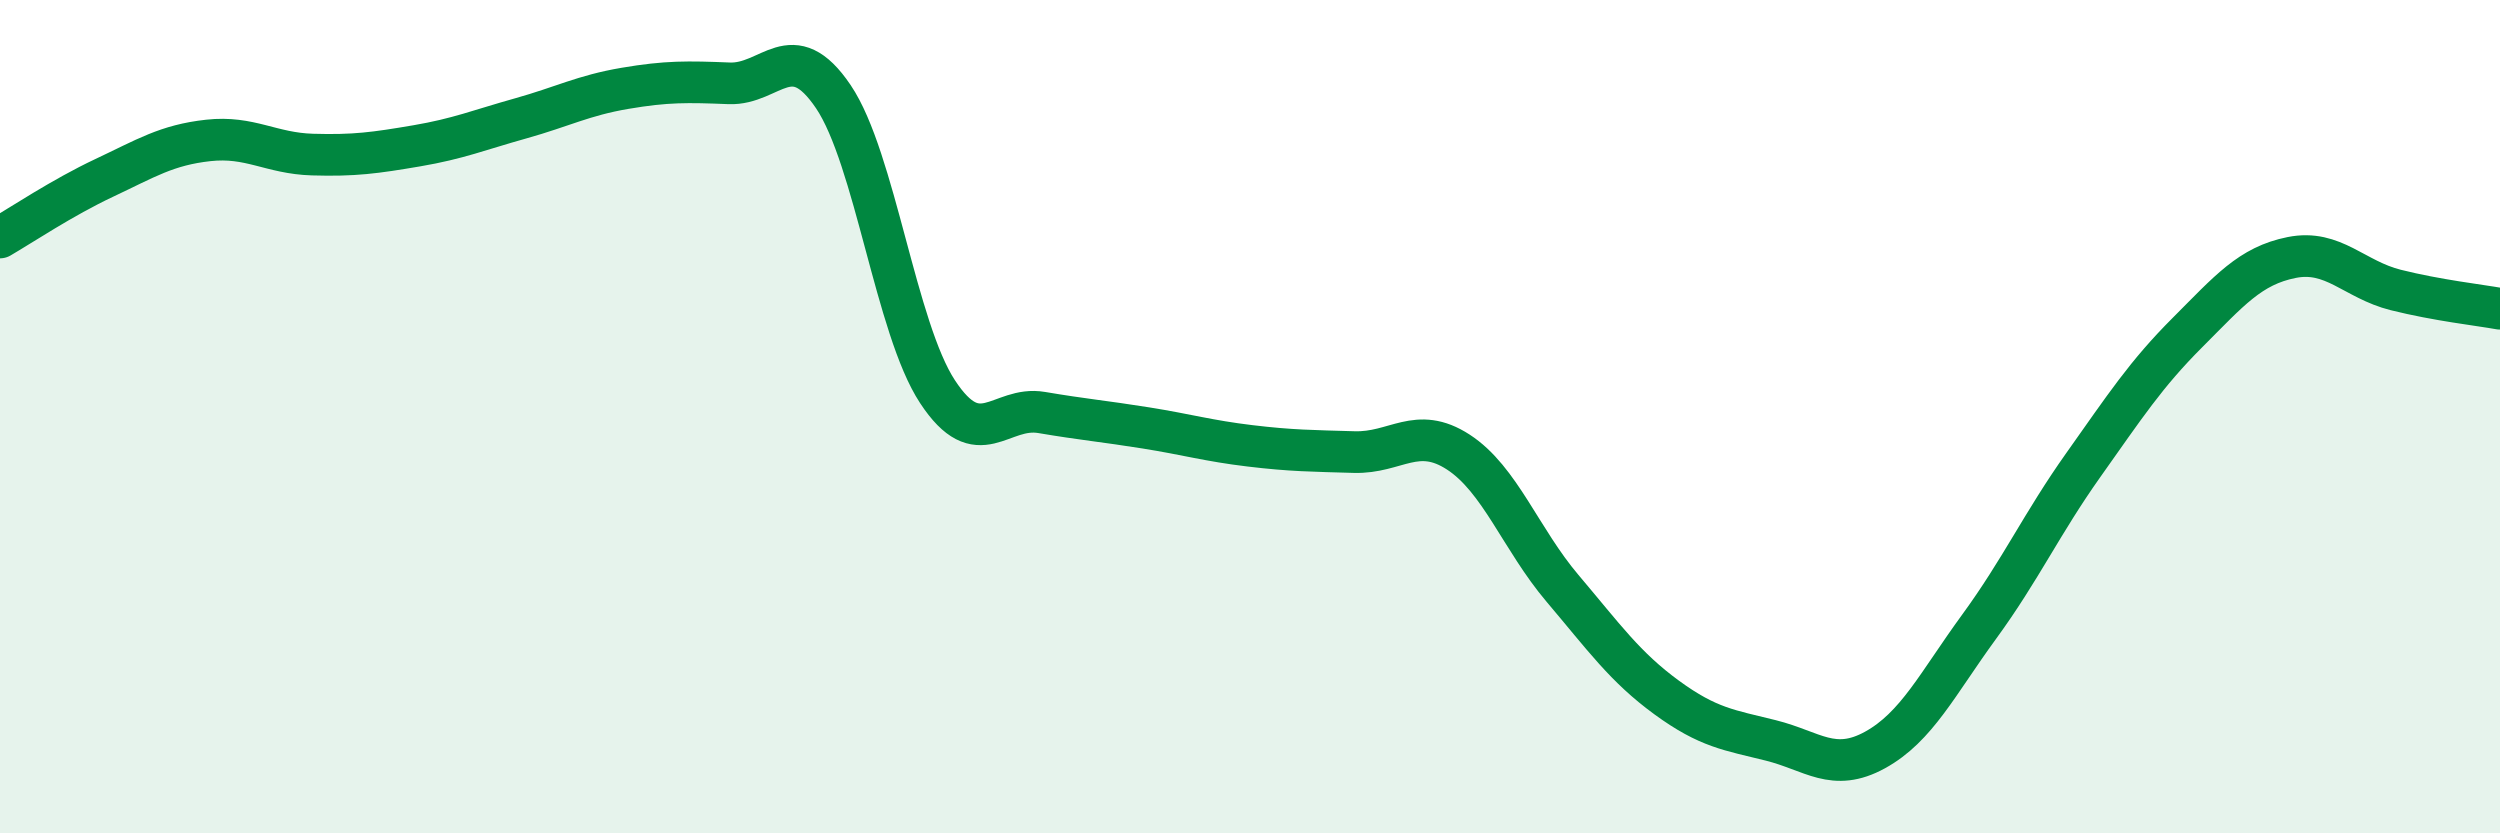 
    <svg width="60" height="20" viewBox="0 0 60 20" xmlns="http://www.w3.org/2000/svg">
      <path
        d="M 0,5.7 C 0.5,5.41 1.5,4.74 2.5,4.27 C 3.5,3.8 4,3.48 5,3.37 C 6,3.26 6.5,3.68 7.5,3.71 C 8.5,3.74 9,3.67 10,3.5 C 11,3.33 11.5,3.12 12.5,2.84 C 13.5,2.56 14,2.29 15,2.12 C 16,1.95 16.5,1.96 17.5,2 C 18.5,2.04 19,0.84 20,2.32 C 21,3.8 21.5,7.88 22.5,9.4 C 23.5,10.92 24,9.73 25,9.9 C 26,10.07 26.5,10.11 27.5,10.27 C 28.5,10.43 29,10.58 30,10.7 C 31,10.82 31.5,10.82 32.5,10.85 C 33.5,10.88 34,10.2 35,10.85 C 36,11.5 36.5,12.94 37.5,14.12 C 38.5,15.3 39,16.01 40,16.74 C 41,17.47 41.5,17.52 42.5,17.77 C 43.5,18.02 44,18.55 45,18 C 46,17.45 46.5,16.41 47.5,15.04 C 48.5,13.67 49,12.57 50,11.16 C 51,9.75 51.5,8.98 52.5,7.98 C 53.5,6.98 54,6.38 55,6.18 C 56,5.98 56.5,6.71 57.5,6.96 C 58.5,7.21 59.5,7.32 60,7.41L60 20L0 20Z"
        fill="#008740"
        opacity="0.1"
        stroke-linecap="round"
        stroke-linejoin="round"
      />
      <path
        d="M 0,5.7 C 0.5,5.41 1.5,4.74 2.5,4.27 C 3.5,3.8 4,3.48 5,3.37 C 6,3.26 6.5,3.68 7.5,3.71 C 8.5,3.74 9,3.67 10,3.5 C 11,3.33 11.5,3.12 12.5,2.84 C 13.5,2.56 14,2.29 15,2.12 C 16,1.95 16.5,1.96 17.5,2 C 18.5,2.04 19,0.84 20,2.32 C 21,3.8 21.5,7.88 22.5,9.4 C 23.5,10.92 24,9.73 25,9.9 C 26,10.07 26.5,10.11 27.5,10.27 C 28.5,10.43 29,10.58 30,10.7 C 31,10.82 31.5,10.82 32.5,10.85 C 33.5,10.88 34,10.2 35,10.85 C 36,11.5 36.5,12.94 37.5,14.12 C 38.5,15.3 39,16.01 40,16.74 C 41,17.47 41.5,17.52 42.5,17.77 C 43.5,18.02 44,18.55 45,18 C 46,17.45 46.5,16.41 47.5,15.04 C 48.5,13.67 49,12.57 50,11.16 C 51,9.75 51.5,8.98 52.5,7.98 C 53.5,6.98 54,6.38 55,6.18 C 56,5.98 56.5,6.71 57.5,6.96 C 58.5,7.21 59.5,7.32 60,7.41"
        stroke="#008740"
        stroke-width="1"
        fill="none"
        stroke-linecap="round"
        stroke-linejoin="round"
      />
    </svg>
  
